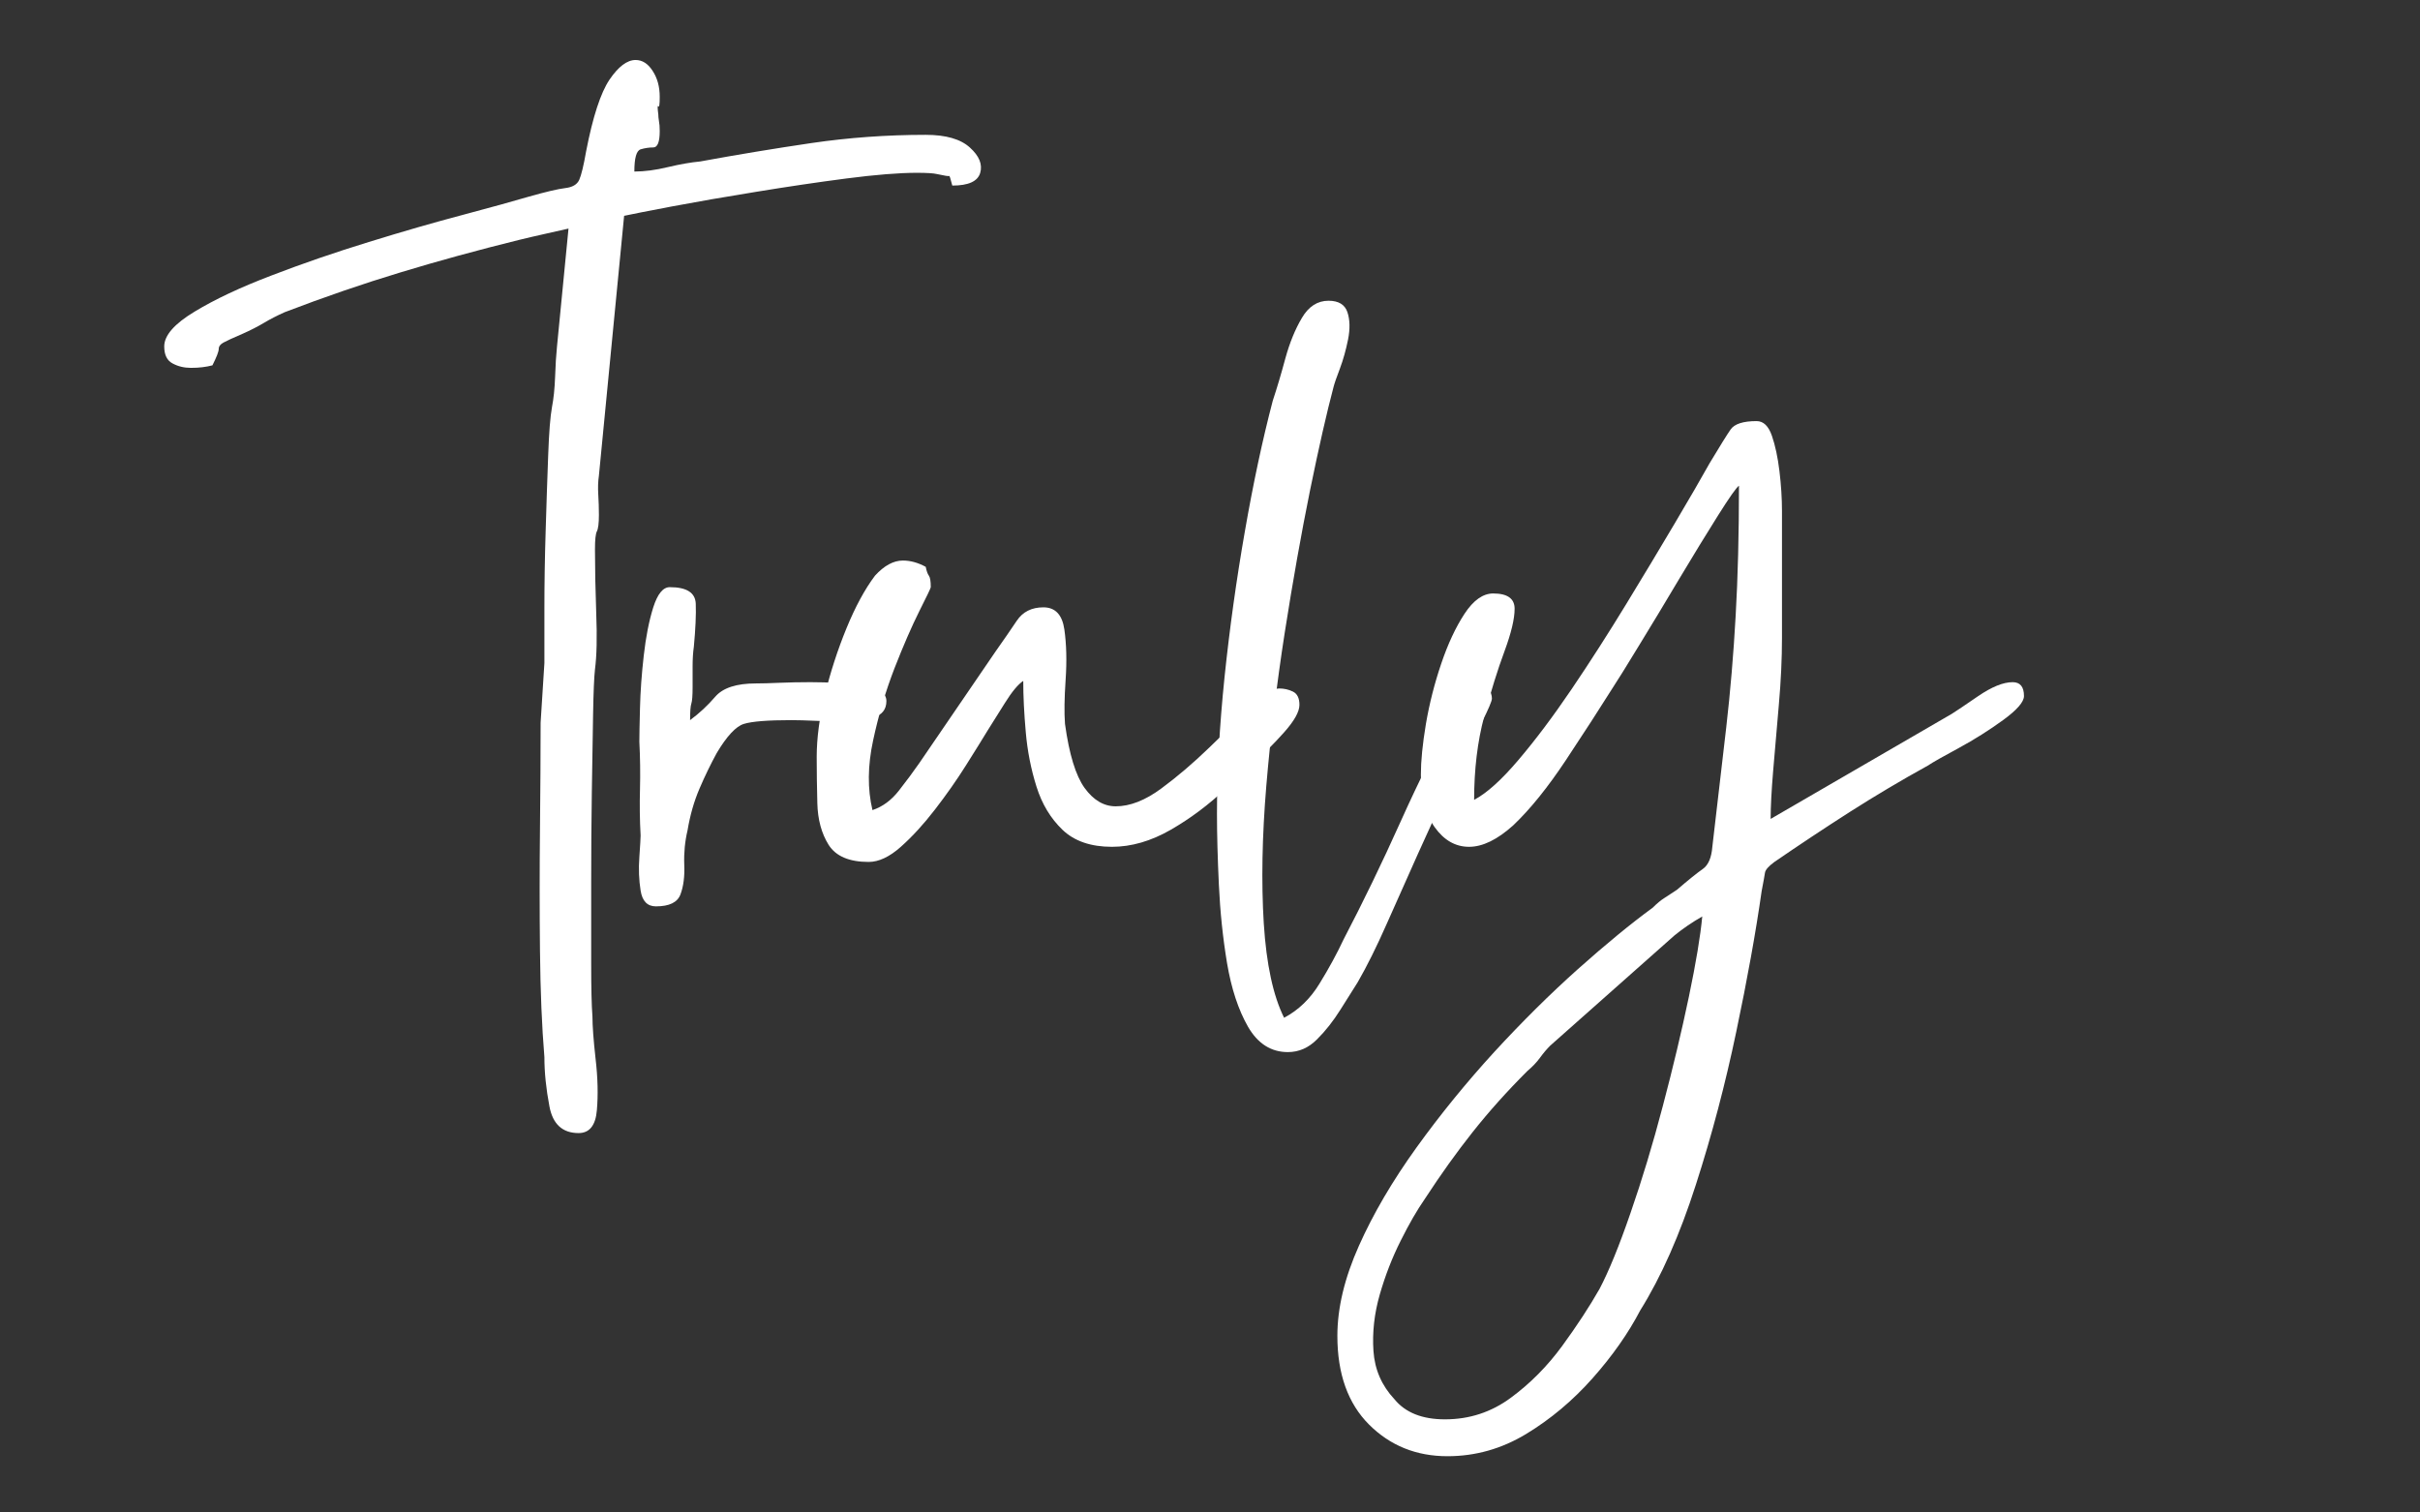 <svg xmlns="http://www.w3.org/2000/svg" xmlns:xlink="http://www.w3.org/1999/xlink" width="320" zoomAndPan="magnify" viewBox="0 0 240 150" height="200" preserveAspectRatio="xMidYMid meet" version="1.0"><rect x="0" y="0" width="240" height="150" fill="#333333" stroke="none"/><defs><g/></defs><g fill="#ffffff" fill-opacity="1"><g transform="translate(51.599, 90.388)"><g><path d="M -35.312 -56.031 C -35.312 -57.125 -34.305 -58.273 -32.297 -59.484 C -30.285 -60.703 -27.75 -61.895 -24.688 -63.062 C -21.633 -64.238 -18.41 -65.348 -15.016 -66.391 C -11.617 -67.441 -8.492 -68.344 -5.641 -69.094 C -2.797 -69.852 -0.664 -70.441 0.75 -70.859 C 2.508 -71.359 3.742 -71.648 4.453 -71.734 C 5.172 -71.816 5.633 -72.086 5.844 -72.547 C 6.051 -73.016 6.281 -73.961 6.531 -75.391 C 7.195 -78.816 7.969 -81.18 8.844 -82.484 C 9.727 -83.785 10.594 -84.438 11.438 -84.438 C 12.102 -84.438 12.664 -84.078 13.125 -83.359 C 13.594 -82.648 13.828 -81.789 13.828 -80.781 C 13.828 -80.031 13.781 -79.719 13.688 -79.844 C 13.602 -79.969 13.602 -79.695 13.688 -79.031 C 13.688 -78.863 13.707 -78.648 13.75 -78.391 C 13.801 -78.141 13.828 -77.805 13.828 -77.391 C 13.828 -76.305 13.613 -75.766 13.188 -75.766 C 12.77 -75.766 12.352 -75.703 11.938 -75.578 C 11.52 -75.453 11.312 -74.719 11.312 -73.375 C 12.312 -73.375 13.414 -73.52 14.625 -73.812 C 15.844 -74.102 16.914 -74.289 17.844 -74.375 C 21.531 -75.051 25.211 -75.66 28.891 -76.203 C 32.578 -76.742 36.348 -77.016 40.203 -77.016 C 42.211 -77.016 43.676 -76.594 44.594 -75.75 C 45.52 -74.914 45.859 -74.078 45.609 -73.234 C 45.359 -72.398 44.438 -71.984 42.844 -71.984 C 42.676 -72.66 42.57 -72.977 42.531 -72.938 C 42.488 -72.895 42.086 -72.957 41.328 -73.125 C 40.992 -73.207 40.328 -73.25 39.328 -73.25 C 37.566 -73.25 35.238 -73.062 32.344 -72.688 C 29.457 -72.312 26.461 -71.867 23.359 -71.359 C 20.266 -70.859 17.504 -70.379 15.078 -69.922 C 12.648 -69.461 11.055 -69.148 10.297 -68.984 L 7.797 -43.219 C 7.711 -42.633 7.691 -42.004 7.734 -41.328 C 7.773 -40.66 7.797 -39.992 7.797 -39.328 C 7.797 -38.484 7.727 -37.938 7.594 -37.688 C 7.469 -37.438 7.406 -36.852 7.406 -35.938 C 7.406 -34.094 7.445 -31.973 7.531 -29.578 C 7.625 -27.191 7.582 -25.332 7.406 -24 C 7.32 -23.238 7.258 -21.75 7.219 -19.531 C 7.176 -17.312 7.133 -14.734 7.094 -11.797 C 7.051 -8.867 7.031 -5.922 7.031 -2.953 C 7.031 0.016 7.031 2.711 7.031 5.141 C 7.031 7.578 7.07 9.336 7.156 10.422 C 7.156 11.348 7.258 12.754 7.469 14.641 C 7.688 16.523 7.727 18.219 7.594 19.719 C 7.469 21.227 6.863 21.984 5.781 21.984 C 4.188 21.984 3.223 21.102 2.891 19.344 C 2.555 17.582 2.391 15.953 2.391 14.453 C 2.141 11.43 1.992 7.91 1.953 3.891 C 1.91 -0.129 1.91 -4.148 1.953 -8.172 C 1.992 -12.191 2.016 -15.707 2.016 -18.719 L 2.391 -24.625 C 2.391 -25.801 2.391 -27.602 2.391 -30.031 C 2.391 -32.457 2.43 -35.031 2.516 -37.75 C 2.598 -40.477 2.68 -42.973 2.766 -45.234 C 2.848 -47.492 2.973 -49.082 3.141 -50 C 3.305 -50.844 3.41 -51.848 3.453 -53.016 C 3.492 -54.191 3.555 -55.195 3.641 -56.031 L 4.781 -67.719 C 4.438 -67.633 3.695 -67.469 2.562 -67.219 C 1.438 -66.969 0.539 -66.758 -0.125 -66.594 C -4.227 -65.582 -8.145 -64.508 -11.875 -63.375 C -15.602 -62.25 -19.438 -60.93 -23.375 -59.422 C -24.125 -59.086 -24.812 -58.734 -25.438 -58.359 C -26.07 -57.984 -26.766 -57.629 -27.516 -57.297 C -28.516 -56.867 -29.16 -56.57 -29.453 -56.406 C -29.754 -56.238 -29.906 -56.031 -29.906 -55.781 C -29.906 -55.531 -30.113 -54.988 -30.531 -54.156 C -30.863 -54.07 -31.195 -54.008 -31.531 -53.969 C -31.863 -53.926 -32.242 -53.906 -32.672 -53.906 C -33.336 -53.906 -33.941 -54.051 -34.484 -54.344 C -35.035 -54.633 -35.312 -55.195 -35.312 -56.031 Z M -35.312 -56.031 "/></g></g></g><g fill="#ffffff" fill-opacity="1"><g transform="translate(63.282, 90.388)"><g><path d="M 1.766 -0.5 C 0.922 -0.5 0.414 -1.02 0.25 -2.062 C 0.082 -3.113 0.039 -4.223 0.125 -5.391 C 0.207 -6.566 0.25 -7.281 0.25 -7.531 C 0.164 -9.039 0.145 -10.57 0.188 -12.125 C 0.227 -13.676 0.207 -15.242 0.125 -16.828 C 0.125 -17.422 0.145 -18.531 0.188 -20.156 C 0.227 -21.789 0.352 -23.531 0.562 -25.375 C 0.77 -27.219 1.082 -28.805 1.5 -30.141 C 1.926 -31.484 2.473 -32.156 3.141 -32.156 C 4.816 -32.156 5.676 -31.609 5.719 -30.516 C 5.758 -29.43 5.695 -28.016 5.531 -26.266 C 5.445 -25.672 5.406 -25.02 5.406 -24.312 C 5.406 -23.602 5.406 -22.91 5.406 -22.234 C 5.406 -21.398 5.363 -20.859 5.281 -20.609 C 5.195 -20.359 5.156 -19.812 5.156 -18.969 C 6.07 -19.645 6.906 -20.422 7.656 -21.297 C 8.414 -22.172 9.758 -22.609 11.688 -22.609 C 12.27 -22.609 13.039 -22.629 14 -22.672 C 14.969 -22.711 16 -22.734 17.094 -22.734 C 18.926 -22.734 20.641 -22.629 22.234 -22.422 C 23.828 -22.211 24.625 -21.691 24.625 -20.859 C 24.625 -20.016 24.18 -19.469 23.297 -19.219 C 22.422 -18.969 21.359 -18.844 20.109 -18.844 C 19.266 -18.844 18.398 -18.863 17.516 -18.906 C 16.641 -18.945 15.867 -18.969 15.203 -18.969 C 12.859 -18.969 11.285 -18.844 10.484 -18.594 C 9.691 -18.344 8.797 -17.379 7.797 -15.703 C 7.203 -14.617 6.633 -13.445 6.094 -12.188 C 5.551 -10.926 5.156 -9.547 4.906 -8.047 C 4.645 -6.953 4.535 -5.816 4.578 -4.641 C 4.629 -3.473 4.504 -2.488 4.203 -1.688 C 3.91 -0.895 3.098 -0.5 1.766 -0.5 Z M 1.766 -0.5 "/></g></g></g><g fill="#ffffff" fill-opacity="1"><g transform="translate(80.87, 90.388)"><g><path d="M 0.125 -15.328 C 0.125 -17.172 0.395 -19.223 0.938 -21.484 C 1.488 -23.742 2.203 -25.941 3.078 -28.078 C 3.953 -30.211 4.895 -31.953 5.906 -33.297 C 6.82 -34.297 7.742 -34.797 8.672 -34.797 C 9.422 -34.797 10.176 -34.586 10.938 -34.172 C 11.02 -33.754 11.125 -33.461 11.25 -33.297 C 11.375 -33.129 11.438 -32.75 11.438 -32.156 C 11.438 -32.07 11.055 -31.273 10.297 -29.766 C 9.547 -28.266 8.727 -26.383 7.844 -24.125 C 6.969 -21.863 6.258 -19.473 5.719 -16.953 C 5.176 -14.441 5.156 -12.141 5.656 -10.047 C 6.656 -10.379 7.531 -11.023 8.281 -11.984 C 9.039 -12.953 9.711 -13.859 10.297 -14.703 L 17.844 -25.75 C 18.676 -26.926 19.383 -27.953 19.969 -28.828 C 20.562 -29.711 21.441 -30.156 22.609 -30.156 C 23.785 -30.156 24.477 -29.422 24.688 -27.953 C 24.895 -26.484 24.938 -24.828 24.812 -22.984 C 24.688 -21.148 24.664 -19.688 24.75 -18.594 C 25.164 -15.582 25.812 -13.469 26.688 -12.25 C 27.57 -11.031 28.602 -10.422 29.781 -10.422 C 31.195 -10.422 32.703 -11.008 34.297 -12.188 C 35.891 -13.363 37.484 -14.723 39.078 -16.266 C 40.672 -17.816 42.07 -19.176 43.281 -20.344 C 44.5 -21.52 45.398 -22.109 45.984 -22.109 C 46.484 -22.109 46.941 -22.004 47.359 -21.797 C 47.785 -21.586 48 -21.148 48 -20.484 C 48 -19.805 47.492 -18.898 46.484 -17.766 C 45.484 -16.641 44.395 -15.551 43.219 -14.5 C 42.051 -13.457 41.211 -12.688 40.703 -12.188 C 39.023 -10.594 37.203 -9.227 35.234 -8.094 C 33.273 -6.969 31.332 -6.406 29.406 -6.406 C 27.312 -6.406 25.676 -6.969 24.5 -8.094 C 23.32 -9.227 22.461 -10.656 21.922 -12.375 C 21.379 -14.094 21.023 -15.895 20.859 -17.781 C 20.691 -19.664 20.609 -21.359 20.609 -22.859 C 20.098 -22.523 19.488 -21.789 18.781 -20.656 C 18.07 -19.531 17.508 -18.633 17.094 -17.969 C 16.582 -17.125 15.863 -15.969 14.938 -14.5 C 14.02 -13.039 12.992 -11.578 11.859 -10.109 C 10.734 -8.648 9.602 -7.414 8.469 -6.406 C 7.344 -5.406 6.281 -4.906 5.281 -4.906 C 3.352 -4.906 2.031 -5.469 1.312 -6.594 C 0.602 -7.727 0.227 -9.109 0.188 -10.734 C 0.145 -12.367 0.125 -13.898 0.125 -15.328 Z M 0.125 -15.328 "/></g></g></g><g fill="#ffffff" fill-opacity="1"><g transform="translate(120.442, 90.388)"><g><path d="M 0.25 -9.672 C 0.25 -13.859 0.5 -18.379 1 -23.234 C 1.508 -28.098 2.18 -32.914 3.016 -37.688 C 3.848 -42.469 4.77 -46.785 5.781 -50.641 C 6.195 -51.891 6.613 -53.289 7.031 -54.844 C 7.457 -56.395 8.004 -57.734 8.672 -58.859 C 9.336 -59.992 10.219 -60.562 11.312 -60.562 C 12.312 -60.562 12.938 -60.18 13.188 -59.422 C 13.438 -58.672 13.457 -57.77 13.25 -56.719 C 13.039 -55.676 12.77 -54.711 12.438 -53.828 C 12.102 -52.953 11.895 -52.348 11.812 -52.016 C 11.145 -49.504 10.367 -46.094 9.484 -41.781 C 8.609 -37.469 7.77 -32.754 6.969 -27.641 C 6.176 -22.535 5.566 -17.469 5.141 -12.438 C 4.723 -7.414 4.641 -2.875 4.891 1.188 C 5.148 5.25 5.82 8.367 6.906 10.547 C 8.332 9.797 9.504 8.664 10.422 7.156 C 11.348 5.656 12.145 4.191 12.812 2.766 C 14.738 -0.922 16.625 -4.816 18.469 -8.922 C 20.312 -13.023 22.238 -16.879 24.25 -20.484 C 24.914 -21.816 25.629 -22.484 26.391 -22.484 C 26.723 -22.484 26.992 -22.336 27.203 -22.047 C 27.41 -21.754 27.516 -21.441 27.516 -21.109 C 27.516 -20.859 27.176 -20.062 26.5 -18.719 C 25.832 -17.375 25.145 -15.988 24.438 -14.562 C 23.727 -13.145 23.25 -12.227 23 -11.812 C 22.156 -10.051 21.207 -8 20.156 -5.656 C 19.113 -3.312 18.086 -1.008 17.078 1.25 C 16.078 3.52 15.117 5.445 14.203 7.031 C 13.773 7.707 13.207 8.609 12.5 9.734 C 11.789 10.867 11.016 11.852 10.172 12.688 C 9.336 13.531 8.375 13.953 7.281 13.953 C 5.613 13.953 4.297 13.113 3.328 11.438 C 2.367 9.758 1.676 7.66 1.25 5.141 C 0.832 2.629 0.562 0.035 0.438 -2.641 C 0.312 -5.316 0.25 -7.66 0.25 -9.672 Z M 0.25 -9.672 "/></g></g></g><g fill="#ffffff" fill-opacity="1"><g transform="translate(139.663, 90.388)"><g><path d="M 3.641 50.375 C 6.066 50.375 8.242 49.66 10.172 48.234 C 12.098 46.816 13.797 45.102 15.266 43.094 C 16.734 41.082 17.969 39.195 18.969 37.438 C 19.895 35.676 20.922 33.16 22.047 29.891 C 23.18 26.629 24.25 23.094 25.25 19.281 C 26.258 15.469 27.117 11.863 27.828 8.469 C 28.535 5.082 28.977 2.426 29.156 0.5 C 28.145 1.082 27.223 1.711 26.391 2.391 L 14.078 13.312 C 13.734 13.656 13.395 14.055 13.062 14.516 C 12.727 14.973 12.312 15.41 11.812 15.828 C 9.801 17.836 8 19.848 6.406 21.859 C 4.812 23.867 3.223 26.086 1.641 28.516 C 0.879 29.609 0.082 30.988 -0.75 32.656 C -1.594 34.332 -2.285 36.113 -2.828 38 C -3.367 39.883 -3.578 41.75 -3.453 43.594 C -3.328 45.438 -2.633 47.031 -1.375 48.375 C -0.289 49.707 1.379 50.375 3.641 50.375 Z M 6.531 -11.062 C 7.789 -11.727 9.254 -13.047 10.922 -15.016 C 12.598 -16.984 14.359 -19.328 16.203 -22.047 C 18.047 -24.773 19.848 -27.582 21.609 -30.469 C 23.367 -33.352 24.977 -36.031 26.438 -38.5 C 27.906 -40.977 29.062 -42.973 29.906 -44.484 C 30.906 -46.148 31.594 -47.254 31.969 -47.797 C 32.352 -48.348 33.211 -48.625 34.547 -48.625 C 35.223 -48.625 35.727 -48.141 36.062 -47.172 C 36.395 -46.211 36.645 -45.039 36.812 -43.656 C 36.977 -42.281 37.062 -40.961 37.062 -39.703 C 37.062 -38.441 37.062 -37.477 37.062 -36.812 L 37.062 -27.141 C 37.062 -25.047 36.957 -22.828 36.75 -20.484 C 36.539 -18.141 36.352 -15.961 36.188 -13.953 C 36.02 -11.941 35.938 -10.348 35.938 -9.172 L 53.906 -19.594 C 54.32 -19.852 55.195 -20.441 56.531 -21.359 C 57.875 -22.273 59.008 -22.734 59.938 -22.734 C 60.688 -22.734 61.062 -22.273 61.062 -21.359 C 61.062 -20.773 60.367 -19.977 58.984 -18.969 C 57.609 -17.969 56.145 -17.047 54.594 -16.203 C 53.039 -15.367 52.016 -14.785 51.516 -14.453 C 48.922 -13.023 46.344 -11.492 43.781 -9.859 C 41.227 -8.223 38.738 -6.57 36.312 -4.906 C 35.727 -4.477 35.414 -4.117 35.375 -3.828 C 35.332 -3.535 35.223 -2.93 35.047 -2.016 C 34.461 2.086 33.625 6.734 32.531 11.922 C 31.445 17.117 30.109 22.188 28.516 27.125 C 26.93 32.07 25.094 36.223 23 39.578 C 21.82 41.836 20.25 44.078 18.281 46.297 C 16.312 48.516 14.113 50.359 11.688 51.828 C 9.258 53.297 6.66 54.031 3.891 54.031 C 0.797 54.031 -1.797 52.984 -3.891 50.891 C -5.984 48.797 -7.031 45.863 -7.031 42.094 C -7.031 39.32 -6.316 36.344 -4.891 33.156 C -3.473 29.977 -1.57 26.734 0.812 23.422 C 3.195 20.117 5.77 16.957 8.531 13.938 C 11.301 10.926 14.066 8.188 16.828 5.719 C 19.598 3.25 22.07 1.219 24.25 -0.375 C 24.664 -0.789 25.039 -1.102 25.375 -1.312 C 25.707 -1.531 26.129 -1.805 26.641 -2.141 C 27.805 -3.141 28.66 -3.828 29.203 -4.203 C 29.754 -4.586 30.07 -5.32 30.156 -6.406 C 30.656 -10.676 31.113 -14.613 31.531 -18.219 C 31.945 -21.82 32.258 -25.523 32.469 -29.328 C 32.688 -33.141 32.797 -37.438 32.797 -42.219 C 32.547 -42.051 31.852 -41.066 30.719 -39.266 C 29.582 -37.461 28.301 -35.367 26.875 -32.984 C 25.457 -30.598 24.117 -28.379 22.859 -26.328 C 21.609 -24.273 20.734 -22.867 20.234 -22.109 C 18.973 -20.098 17.441 -17.734 15.641 -15.016 C 13.836 -12.297 12.098 -10.141 10.422 -8.547 C 8.836 -7.117 7.375 -6.406 6.031 -6.406 C 4.688 -6.406 3.551 -7.051 2.625 -8.344 C 1.707 -9.645 1.25 -11.383 1.25 -13.562 C 1.25 -14.906 1.414 -16.582 1.75 -18.594 C 2.094 -20.602 2.598 -22.594 3.266 -24.562 C 3.93 -26.531 4.703 -28.18 5.578 -29.516 C 6.461 -30.859 7.41 -31.531 8.422 -31.531 C 9.836 -31.531 10.547 -31.023 10.547 -30.016 C 10.547 -29.016 10.211 -27.613 9.547 -25.812 C 8.879 -24.02 8.207 -21.863 7.531 -19.344 C 6.863 -16.832 6.531 -14.07 6.531 -11.062 Z M 6.531 -11.062 "/></g></g></g></svg>